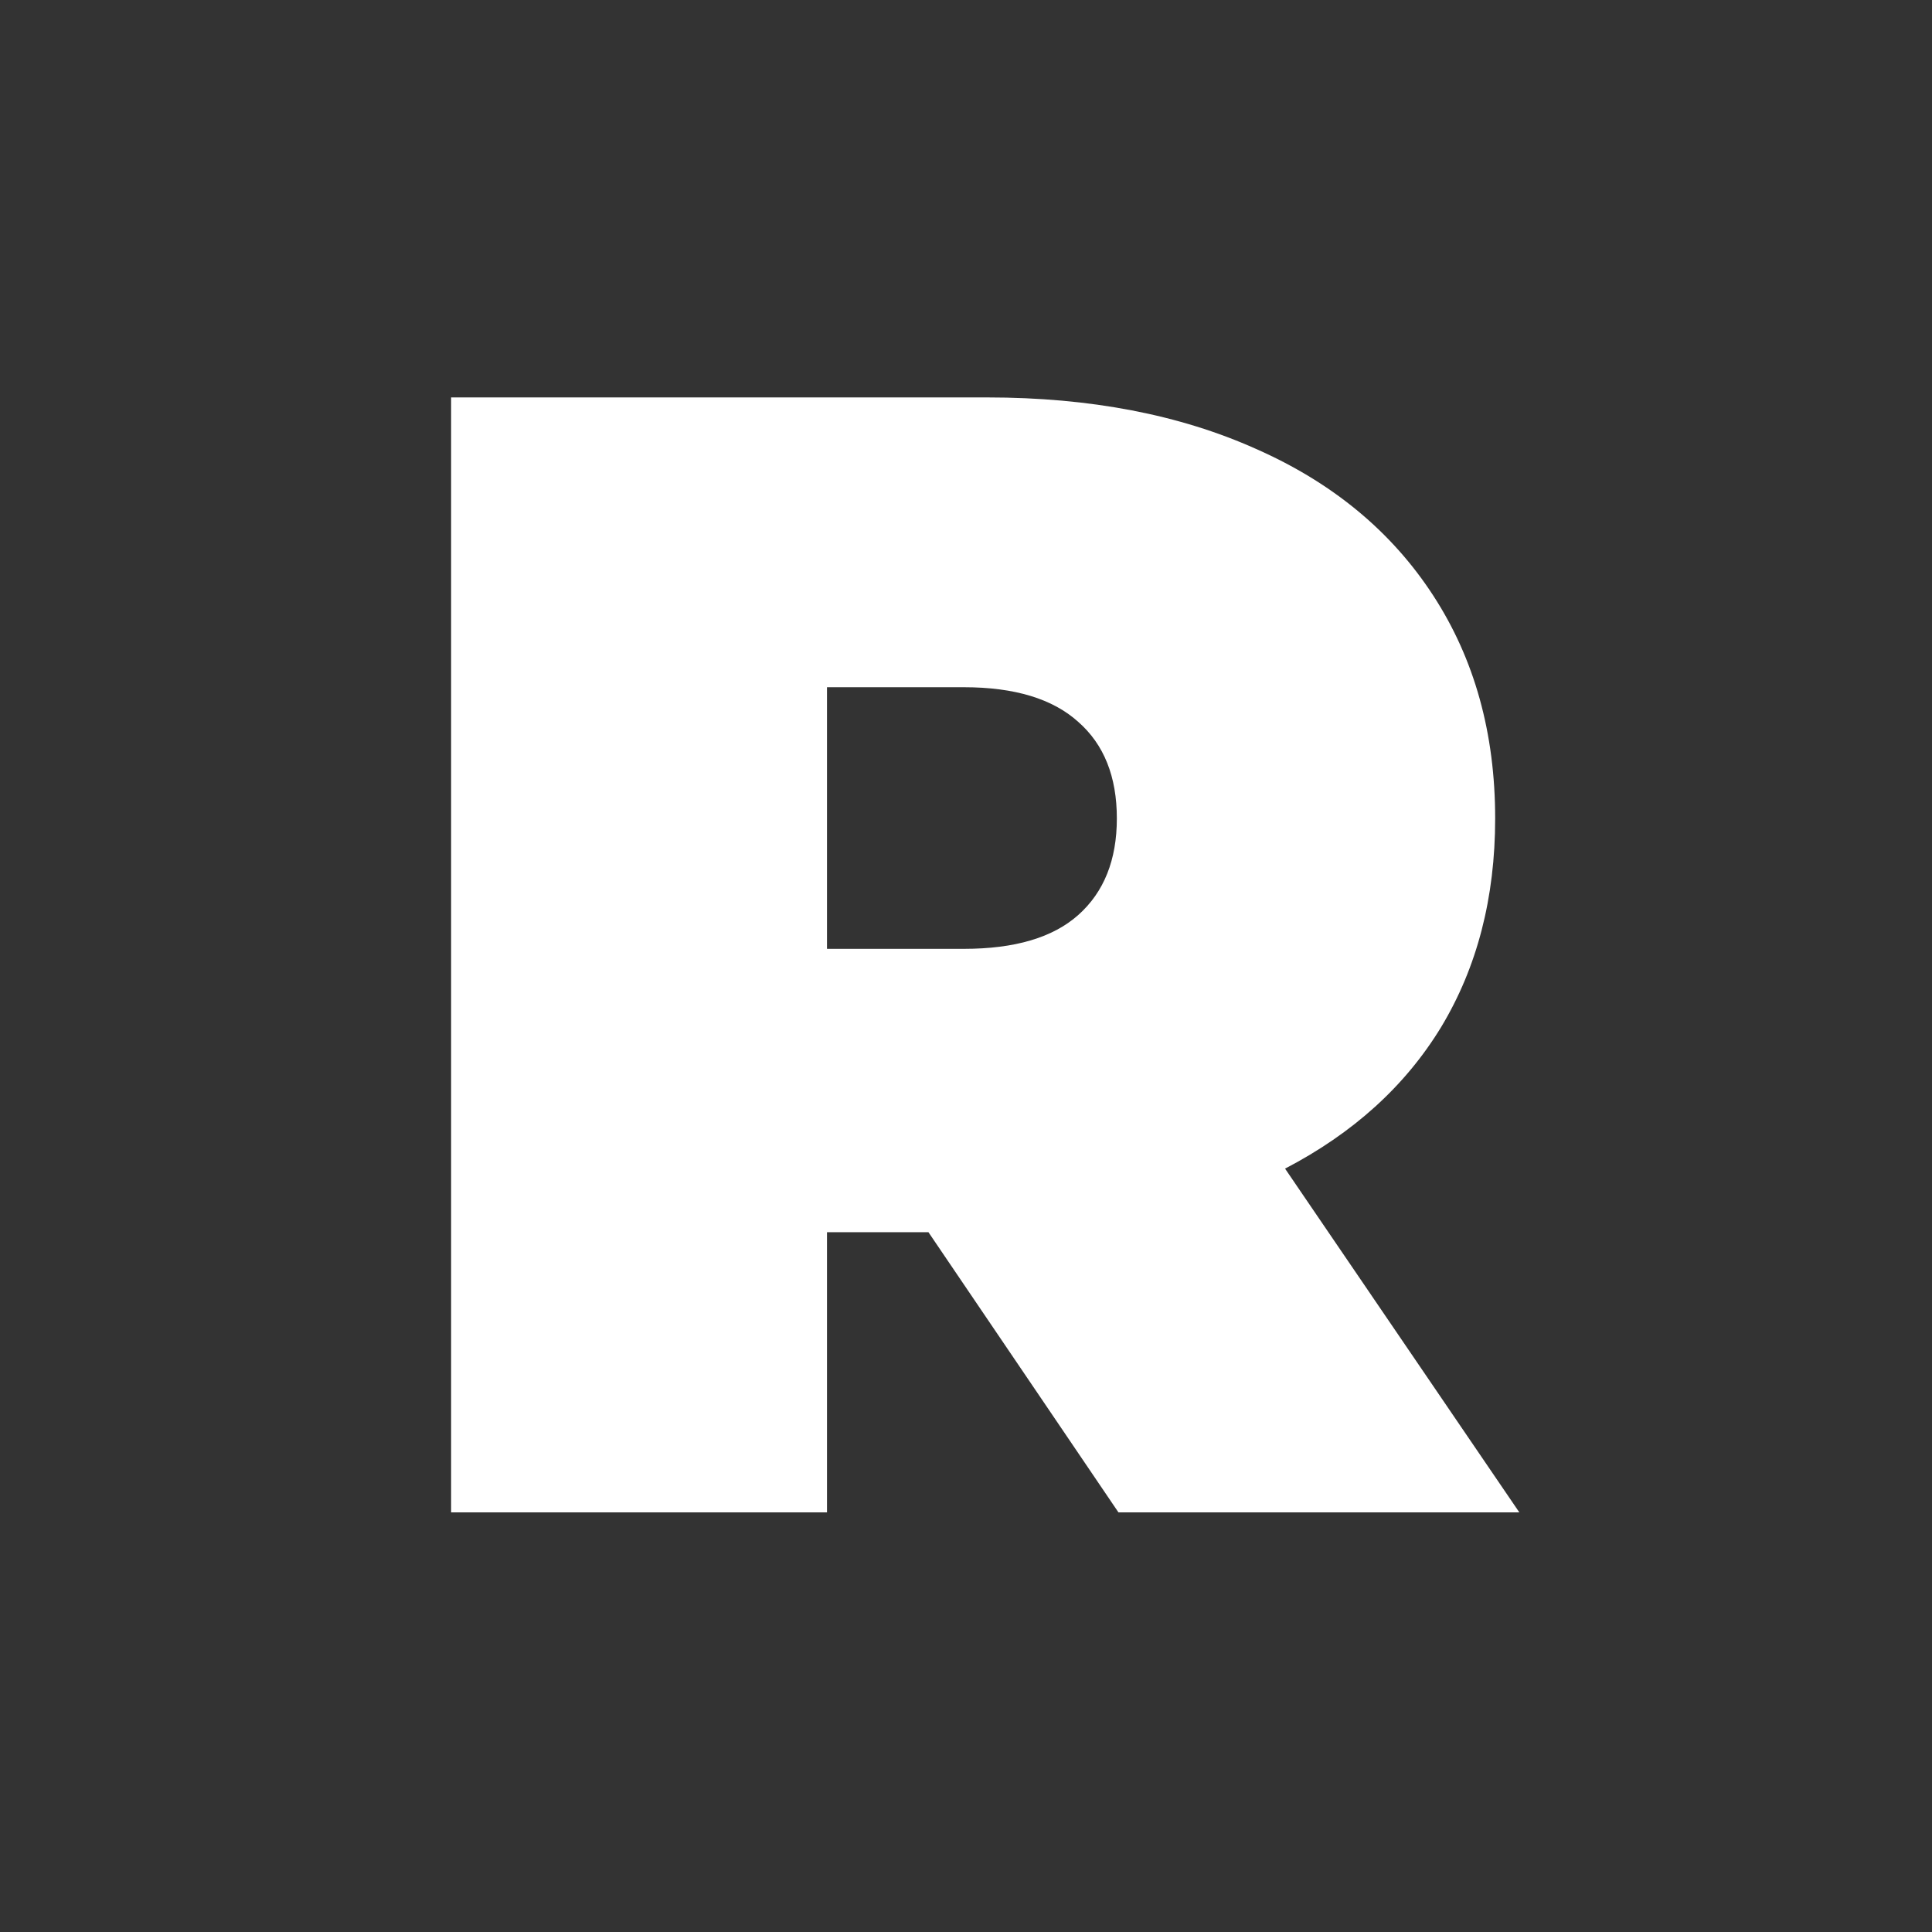 <svg xmlns="http://www.w3.org/2000/svg" xmlns:xlink="http://www.w3.org/1999/xlink" width="50" zoomAndPan="magnify" viewBox="0 0 37.5 37.5" height="50" preserveAspectRatio="xMidYMid meet" version="1.0"><rect x="0" y="0" width="37.5" height="37.5" fill="#333333" stroke="none"/><defs><g/></defs><g fill="#ffffff" fill-opacity="1"><g transform="translate(6.99, 29.355)"><g><path d="M 11.031 -5.438 L 9.062 -5.438 L 9.062 0 L 1.766 0 L 1.766 -21.641 L 12.172 -21.641 C 14.172 -21.641 15.91 -21.305 17.391 -20.641 C 18.879 -19.984 20.023 -19.035 20.828 -17.797 C 21.629 -16.566 22.031 -15.125 22.031 -13.469 C 22.031 -11.926 21.68 -10.578 20.984 -9.422 C 20.285 -8.273 19.273 -7.359 17.953 -6.672 L 22.5 0 L 14.719 0 Z M 14.688 -13.469 C 14.688 -14.281 14.438 -14.906 13.938 -15.344 C 13.445 -15.789 12.707 -16.016 11.719 -16.016 L 9.062 -16.016 L 9.062 -10.938 L 11.719 -10.938 C 12.707 -10.938 13.445 -11.156 13.938 -11.594 C 14.438 -12.039 14.688 -12.664 14.688 -13.469 Z M 14.688 -13.469 "/></g></g></g></svg>